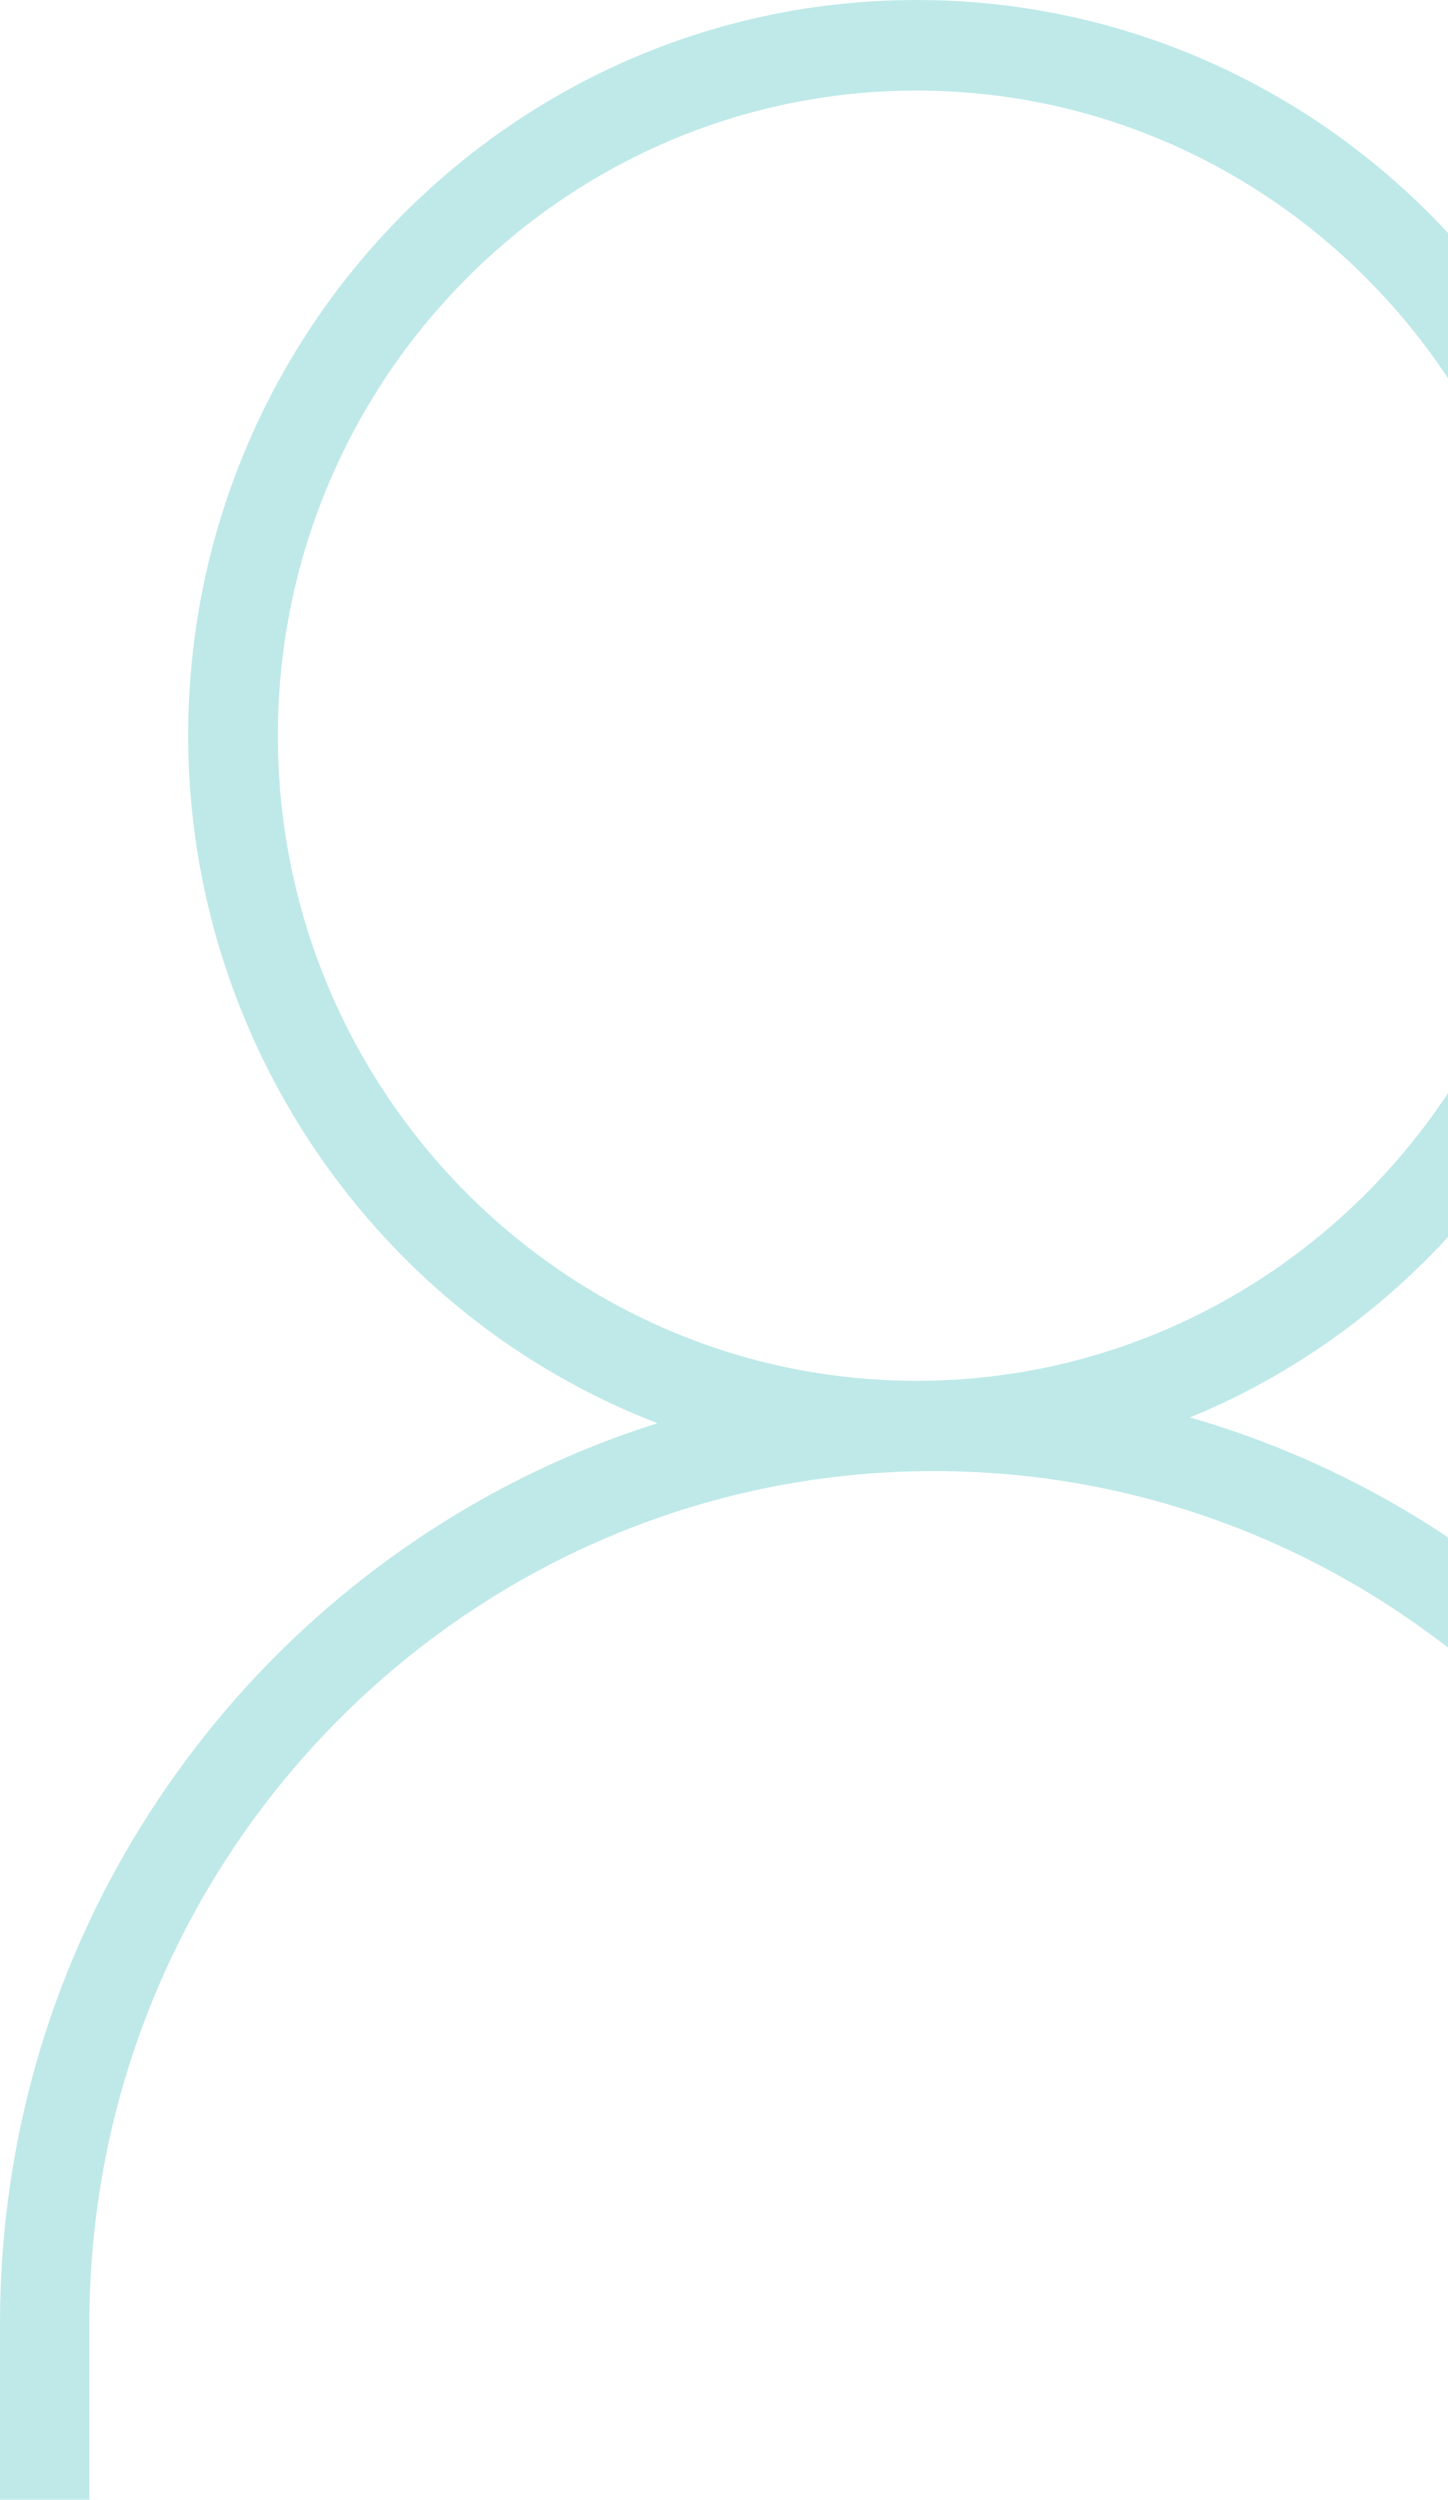 <?xml version="1.0" encoding="UTF-8"?> <svg xmlns="http://www.w3.org/2000/svg" width="62" height="107" viewBox="0 0 62 107" fill="none"><g clip-path="url(#clip0_33_3148)"><path d="M1.914 128H78.073C79.137 128 79.986 127.128 79.986 126.068V99.501C79.986 81.503 68.075 65.612 50.955 60.674C62.622 55.88 70.419 44.216 70.419 31.492C70.434 14.119 56.451 0 39.245 0C22.04 0 8.057 14.119 8.057 31.492C8.057 44.521 16.113 56.287 28.154 60.921C20.241 63.404 13.149 68.43 8.114 75.141C2.806 82.201 0 90.626 0 99.501V126.068C0 127.143 0.864 128 1.914 128ZM3.827 124.122V99.486C3.827 79.354 20.054 62.969 39.993 62.969C59.932 62.969 76.159 79.354 76.159 99.486V124.122H3.842H3.827ZM39.245 59.105C24.169 59.105 11.898 46.715 11.898 31.492C11.898 16.269 24.169 3.878 39.245 3.878C54.322 3.878 66.593 16.269 66.593 31.492C66.593 46.715 54.322 59.105 39.245 59.105Z" fill="#BFE9E9"></path></g><defs><clipPath id="clip0_33_3148"><rect width="62" height="107" fill="white" transform="translate(0)"></rect></clipPath></defs></svg> 